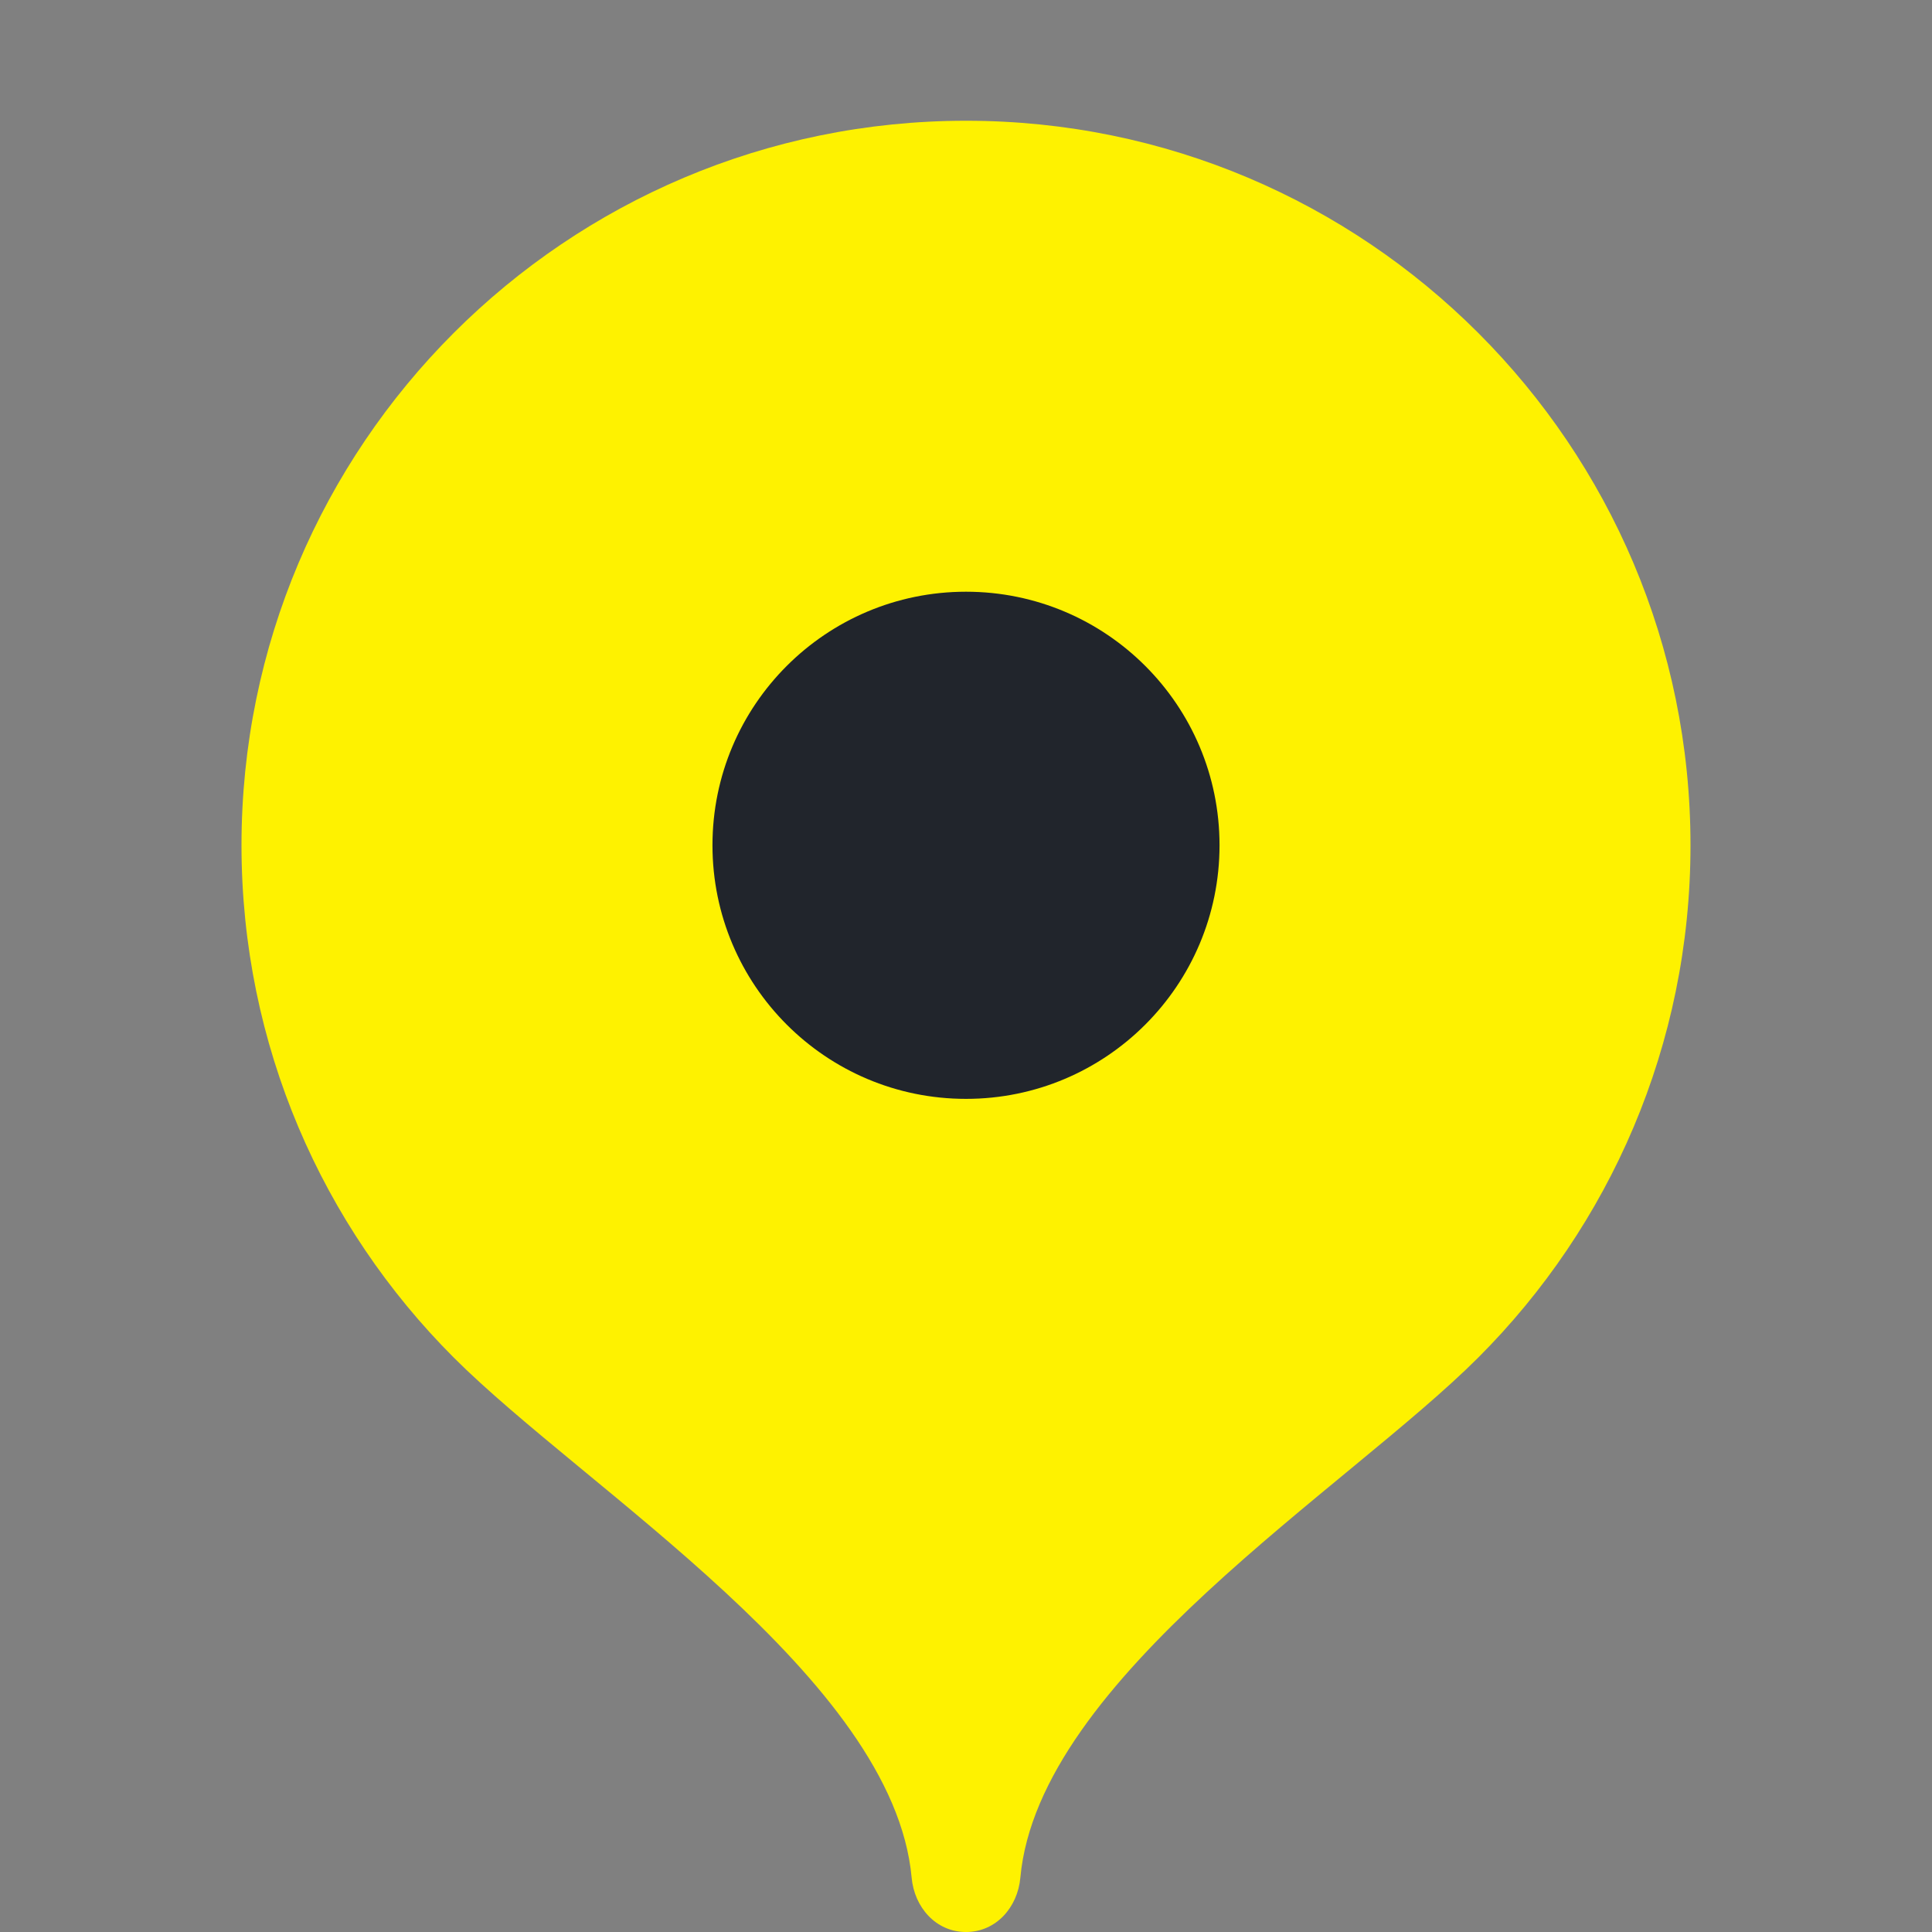 <svg width="22" height="22" viewBox="0 0 22 22" fill="none" xmlns="http://www.w3.org/2000/svg">
<rect x="0" y="0" width="22" height="22" fill="#808080" stroke="none"/>
<path d="M11 1.375C6.444 1.375 2.75 5.069 2.75 9.625C2.75 11.902 3.673 13.964 5.165 15.457C6.658 16.951 10.175 19.113 10.381 21.381C10.412 21.721 10.659 22 11 22C11.341 22 11.588 21.721 11.619 21.381C11.825 19.113 15.342 16.951 16.835 15.457C18.327 13.964 19.25 11.902 19.25 9.625C19.25 5.069 15.556 1.375 11 1.375Z" fill="#FEF200"/>
<path d="M11 12.513C12.595 12.513 13.887 11.22 13.887 9.625C13.887 8.03 12.595 6.738 11 6.738C9.405 6.738 8.113 8.03 8.113 9.625C8.113 11.22 9.405 12.513 11 12.513Z" fill="#21252C"/>
</svg>
